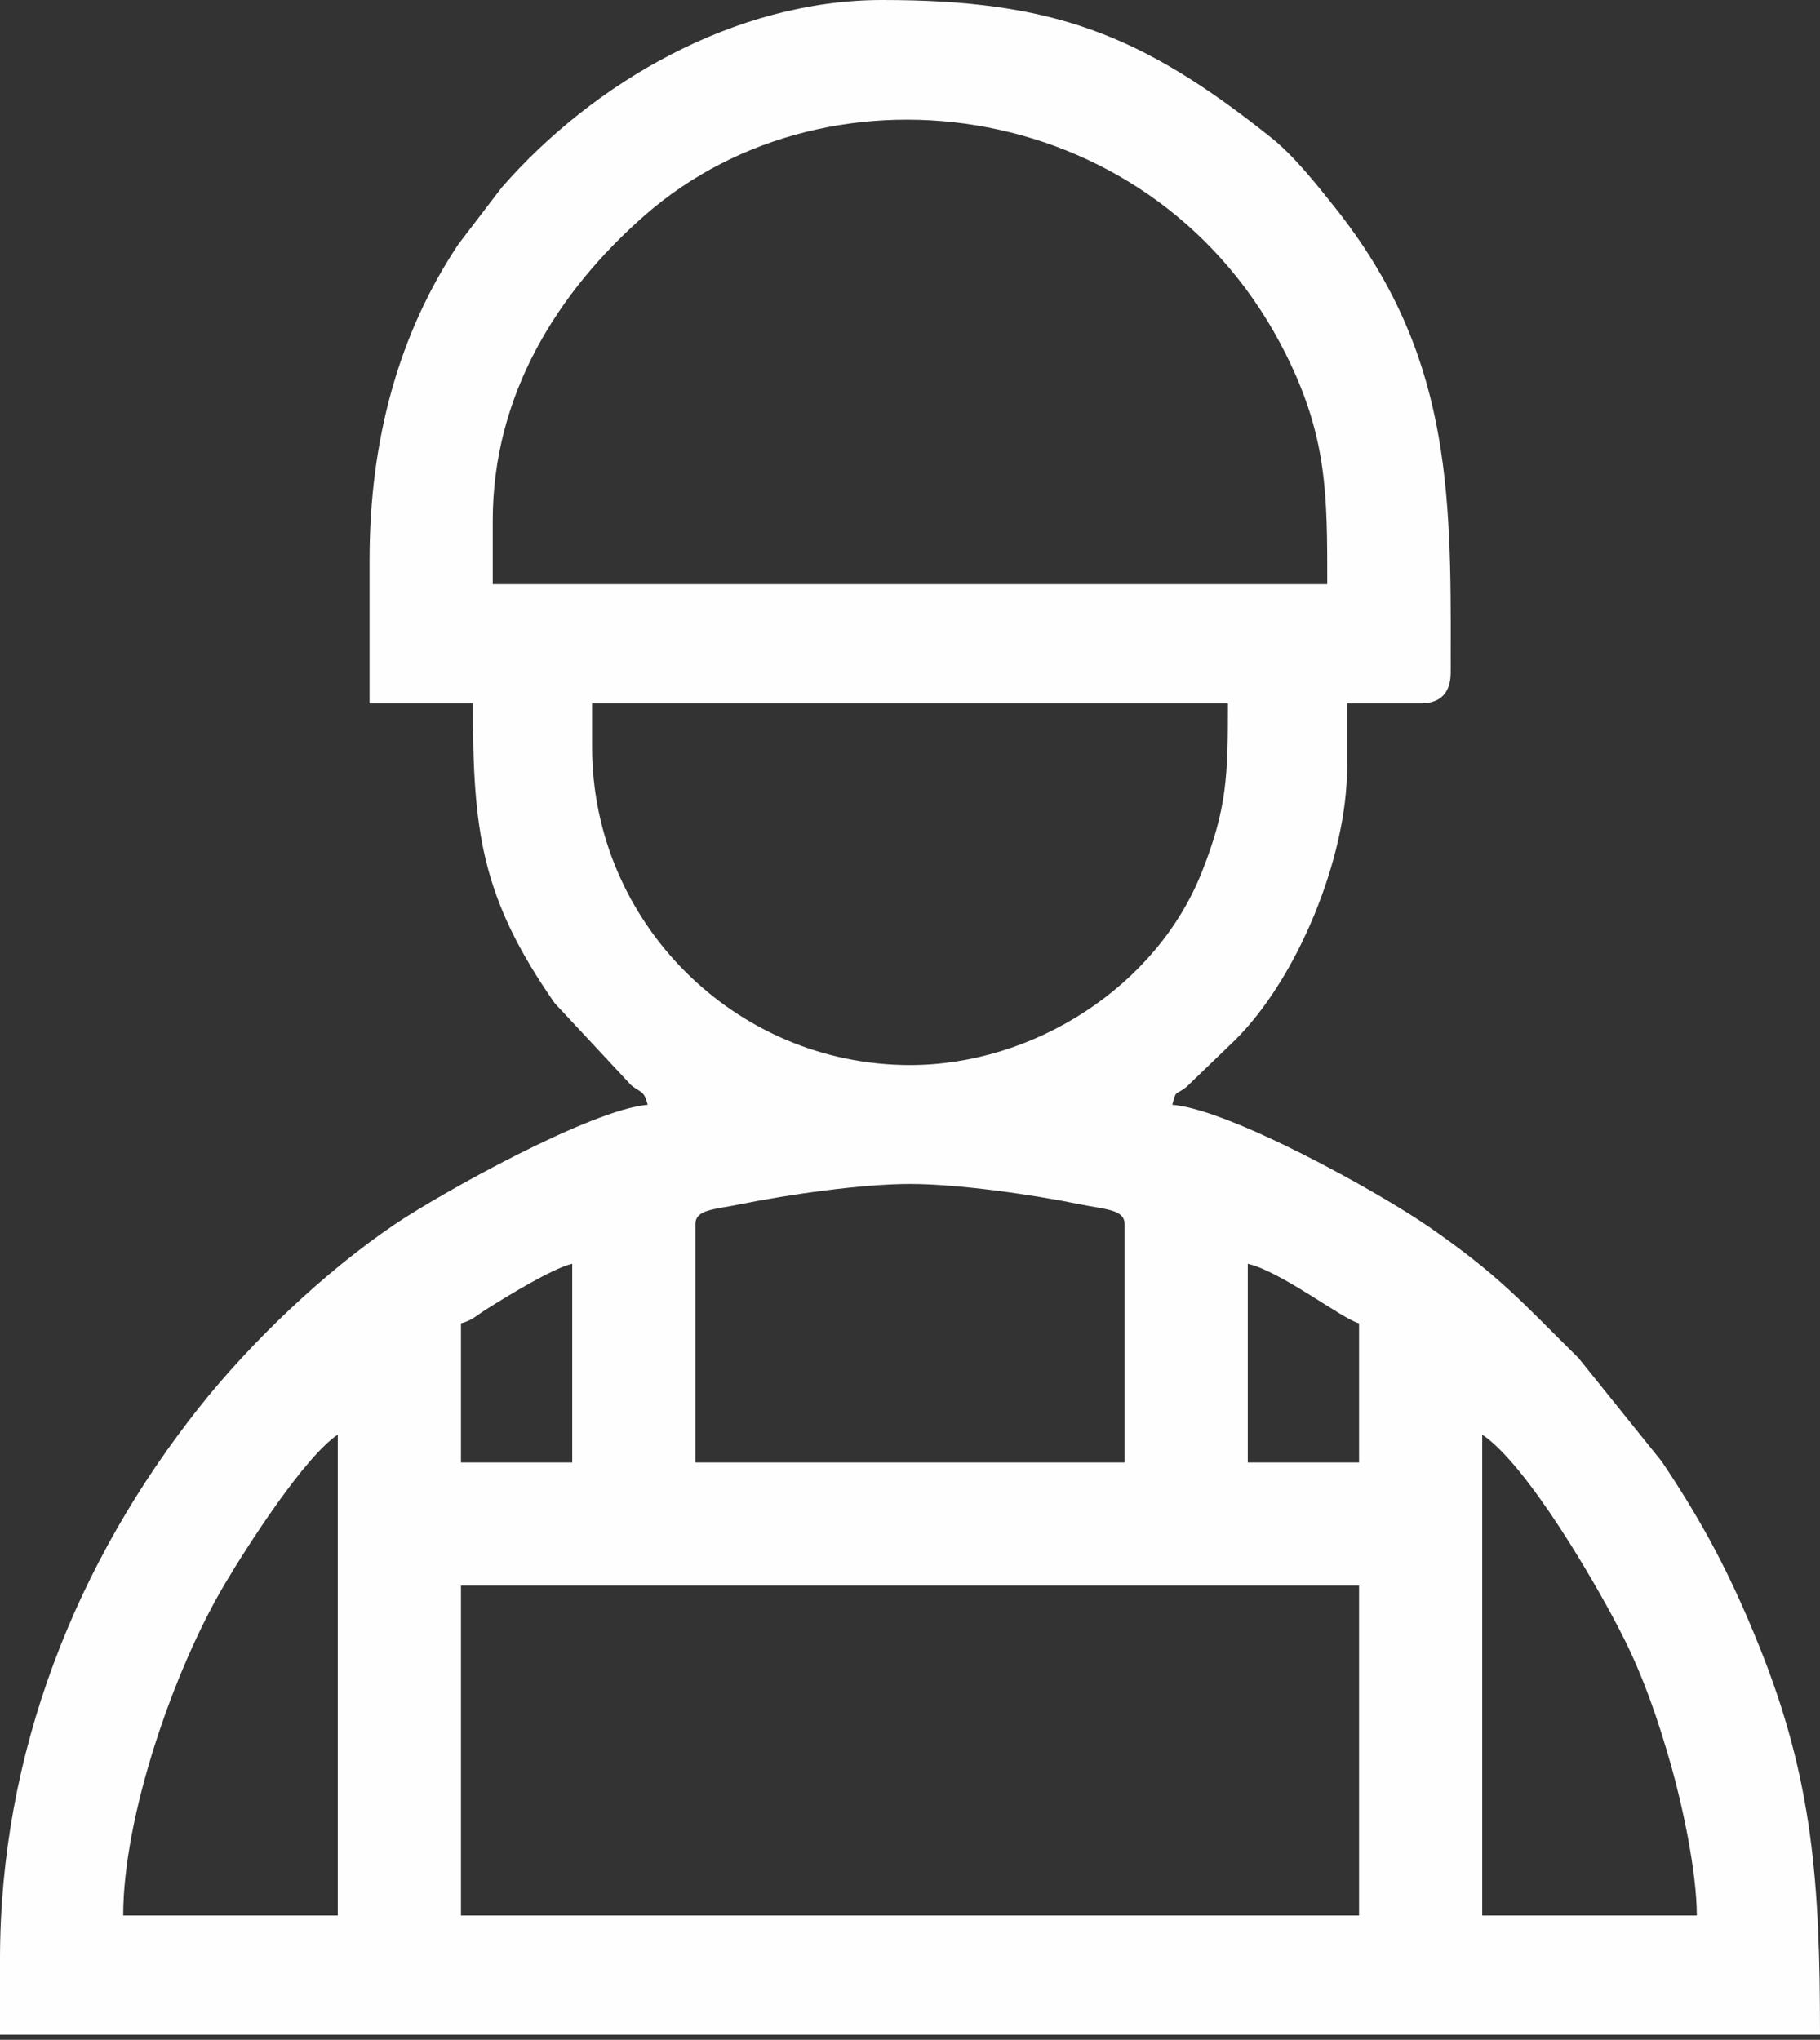 <?xml version="1.0" encoding="UTF-8"?> <svg xmlns="http://www.w3.org/2000/svg" width="58" height="65" viewBox="0 0 58 65" fill="none"><rect x="0" y="0" width="58" height="65" fill="#333333" stroke="none"/> <path fill-rule="evenodd" clip-rule="evenodd" d="M47.236 45.716C48.675 46.68 50.915 50.538 51.754 52.215C52.38 53.467 52.846 54.813 53.261 56.281C53.601 57.482 54.074 59.628 54.074 61.039H47.236V45.716ZM14.69 50.528H43.31V61.039H14.69V50.528ZM10.764 45.716V61.039H3.926C3.926 57.886 5.531 53.229 7.164 50.474C7.916 49.208 9.713 46.42 10.764 45.716ZM39.764 40.271C40.831 40.519 42.77 42.026 43.31 42.17V46.603H39.764V40.271ZM22.162 39.004C22.162 38.539 22.778 38.541 23.564 38.38C25.122 38.062 27.477 37.728 29 37.728C30.523 37.728 32.878 38.062 34.436 38.38C35.222 38.541 35.838 38.539 35.838 39.004V46.603H22.162V39.004ZM14.69 42.17C15.061 42.071 15.182 41.919 15.504 41.718C16.157 41.31 17.602 40.418 18.236 40.271V46.603H14.69V42.17ZM29 33.939C23.42 33.939 18.869 29.385 18.869 23.808V22.415H39.131C39.131 24.688 39.112 25.742 38.3 27.79C36.844 31.46 32.919 33.939 29 33.939ZM15.703 16.59C15.703 12.572 17.783 9.286 20.543 6.866C26.507 1.639 36.926 3.129 40.99 11.311C42.303 13.954 42.297 15.77 42.297 18.616H15.703V16.59ZM11.777 17.856V22.415H15.07C15.07 26.482 15.326 28.585 17.676 31.966L20.12 34.587C20.442 34.837 20.52 34.747 20.642 35.205C18.838 35.355 14.031 38.031 12.561 39.028C10.323 40.546 8.008 42.754 6.348 44.846C2.456 49.753 0 55.814 0 62.432V64.838H58C58 60.016 57.782 56.728 56.065 52.463C55.144 50.176 54.286 48.556 52.961 46.576L50.307 43.278C48.502 41.493 47.784 40.648 45.515 39.079C43.944 37.994 39.217 35.36 37.358 35.205C37.489 34.713 37.434 34.926 37.806 34.64L39.354 33.148C41.328 31.197 42.93 27.358 42.93 24.441V22.415H44.82H45.314C45.921 22.4 46.214 22.06 46.23 21.482C46.234 21.306 46.231 21.13 46.231 20.956C46.249 15.56 46.206 11.211 42.534 6.601C41.962 5.883 41.24 4.972 40.543 4.413C36.361 1.067 33.532 0 28.113 0C23.418 0 18.892 2.644 15.985 5.98L14.613 7.775C12.709 10.625 11.777 14.009 11.777 17.856Z" fill="#FEFEFE"></path> </svg> 